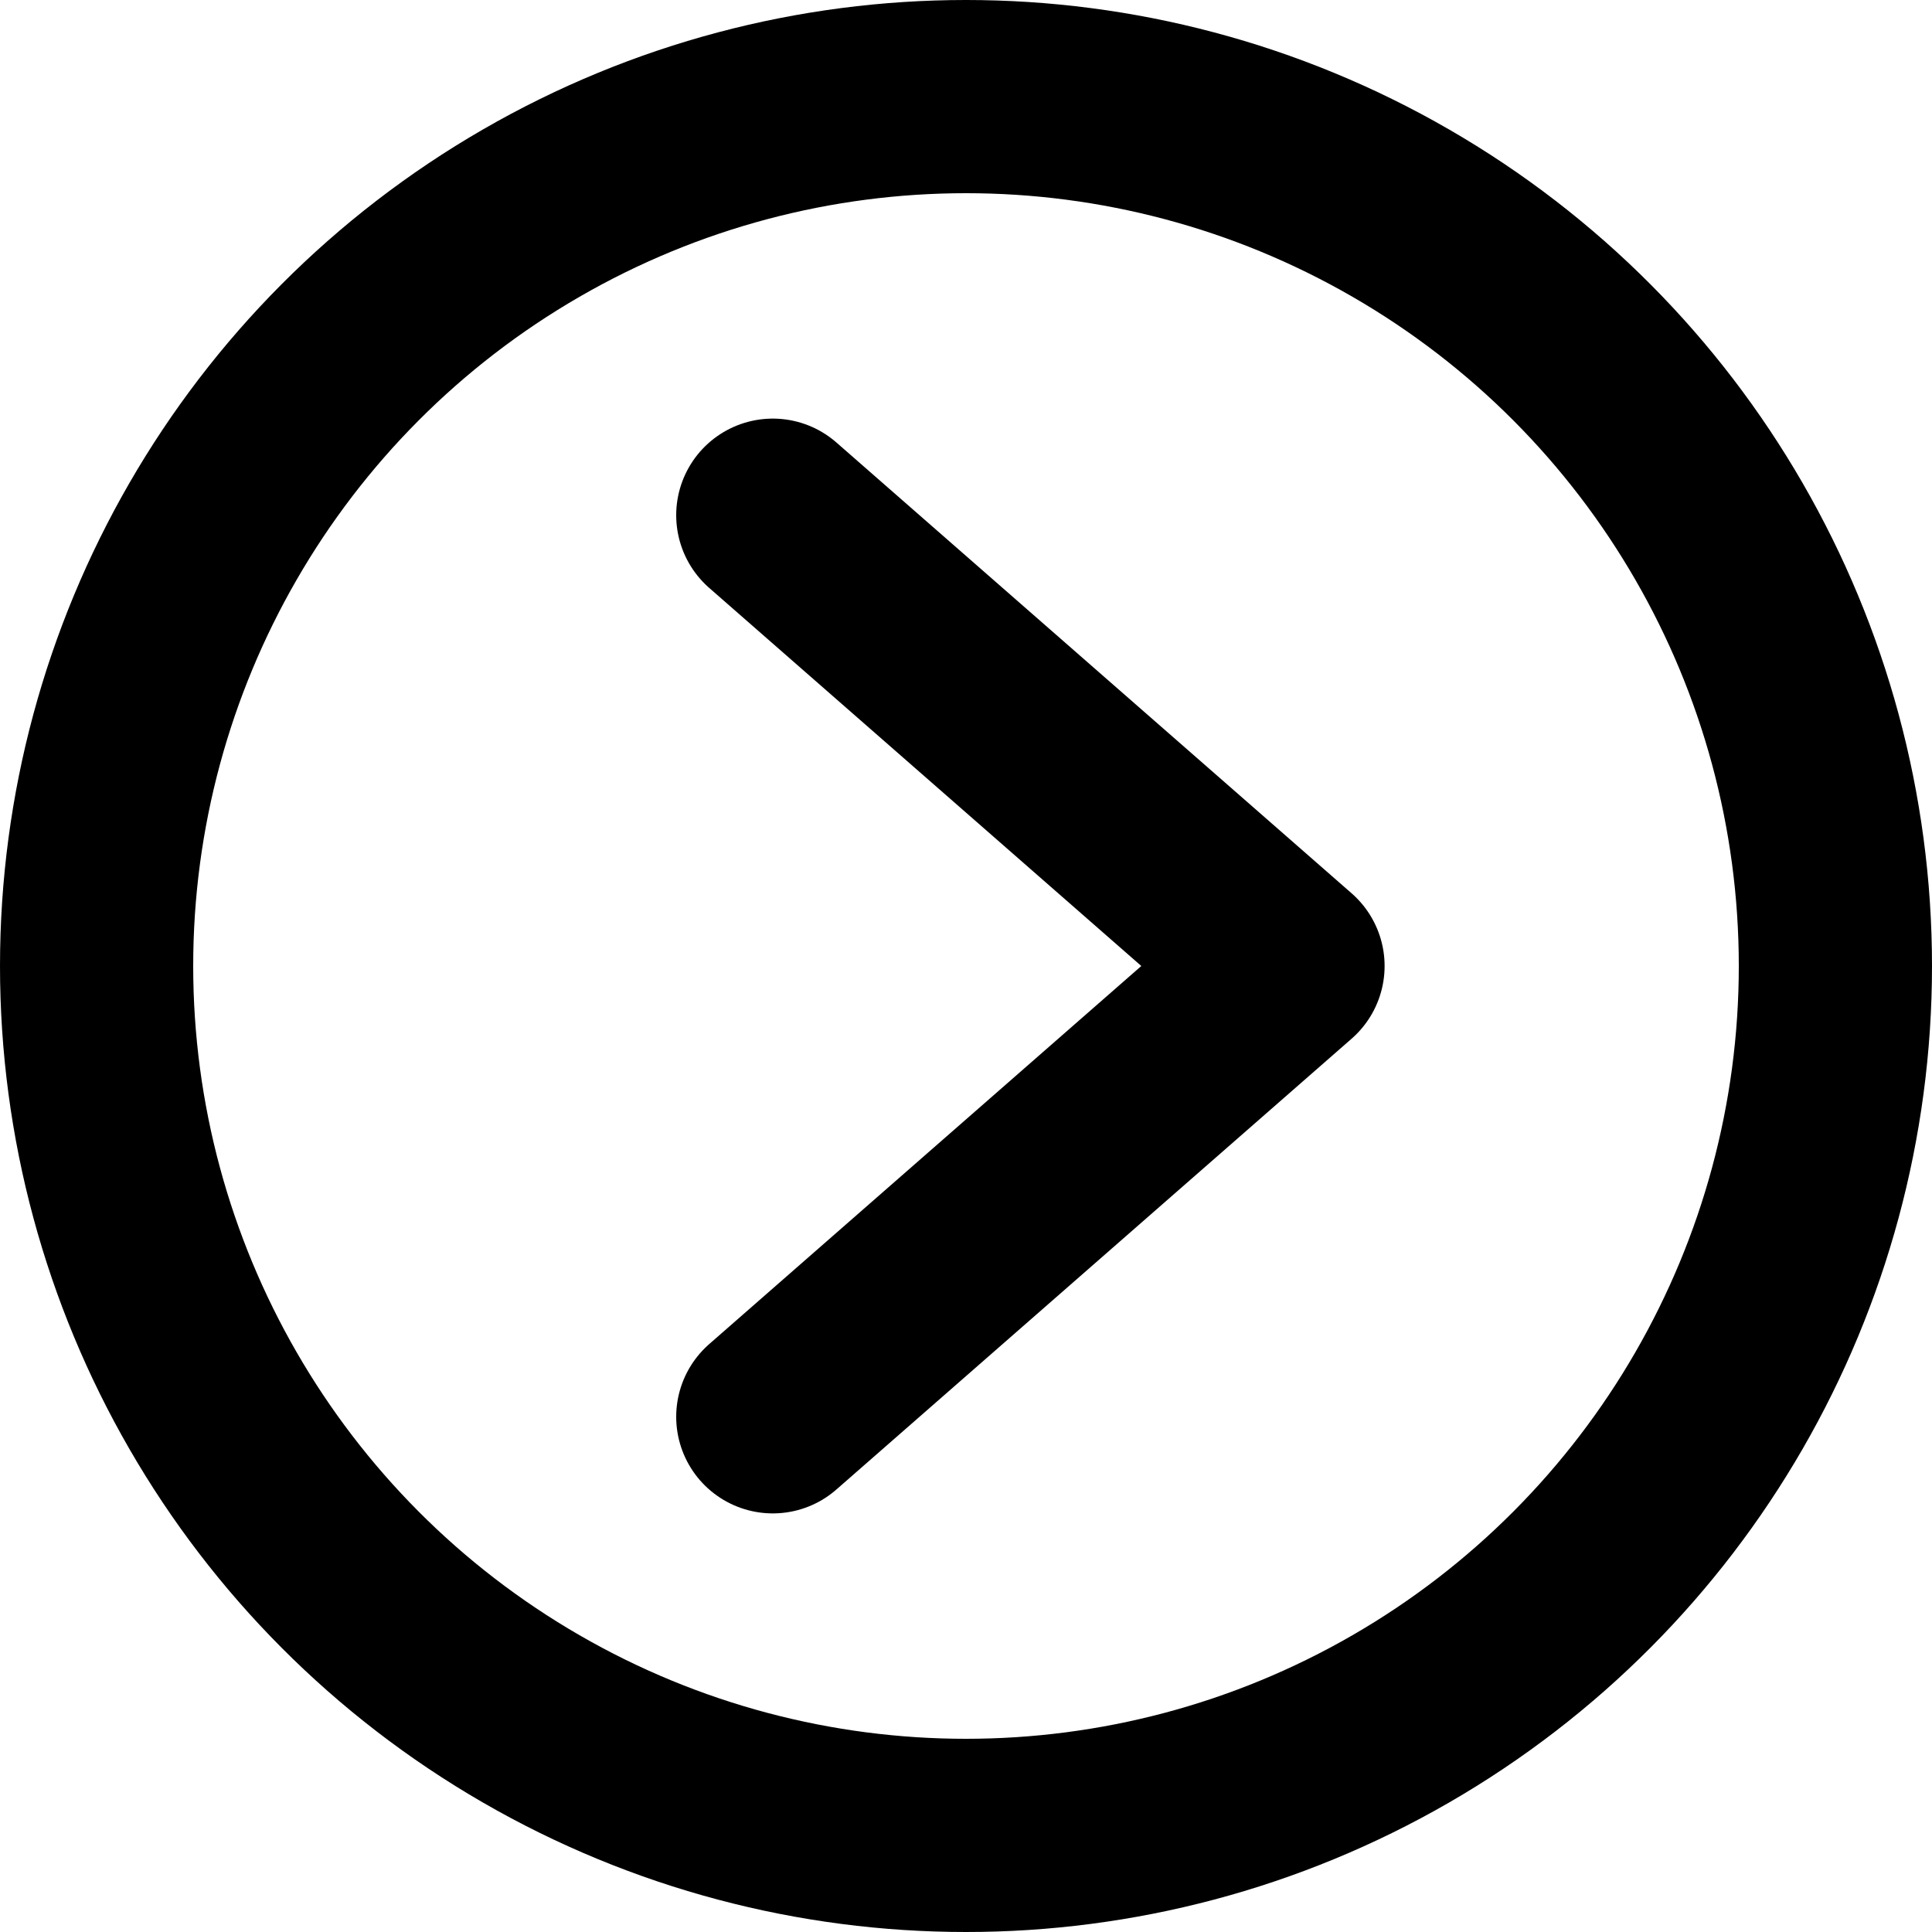 <?xml version="1.0" encoding="UTF-8"?>
<svg width="30px" height="30px" viewBox="0 0 30 30" version="1.1" xmlns="http://www.w3.org/2000/svg" xmlns:xlink="http://www.w3.org/1999/xlink">
    <!-- Generator: Sketch 51.3 (57544) - http://www.bohemiancoding.com/sketch -->
    <title>slider-arrow-r</title>
    <desc>Created with Sketch.</desc>
    <defs></defs>
    <g id="slider-arrow-r" stroke="none" stroke-width="1" fill="none" fill-rule="evenodd">
        <g id="Group" stroke="#000000" stroke-width="3">
            <circle id="Oval-3" cx="15" cy="15" r="13.5"></circle>
            <polyline id="Stroke-1" stroke-linecap="round" stroke-linejoin="round" points="12 22 20 15 12 8"></polyline>
        </g>
    </g>
</svg>
